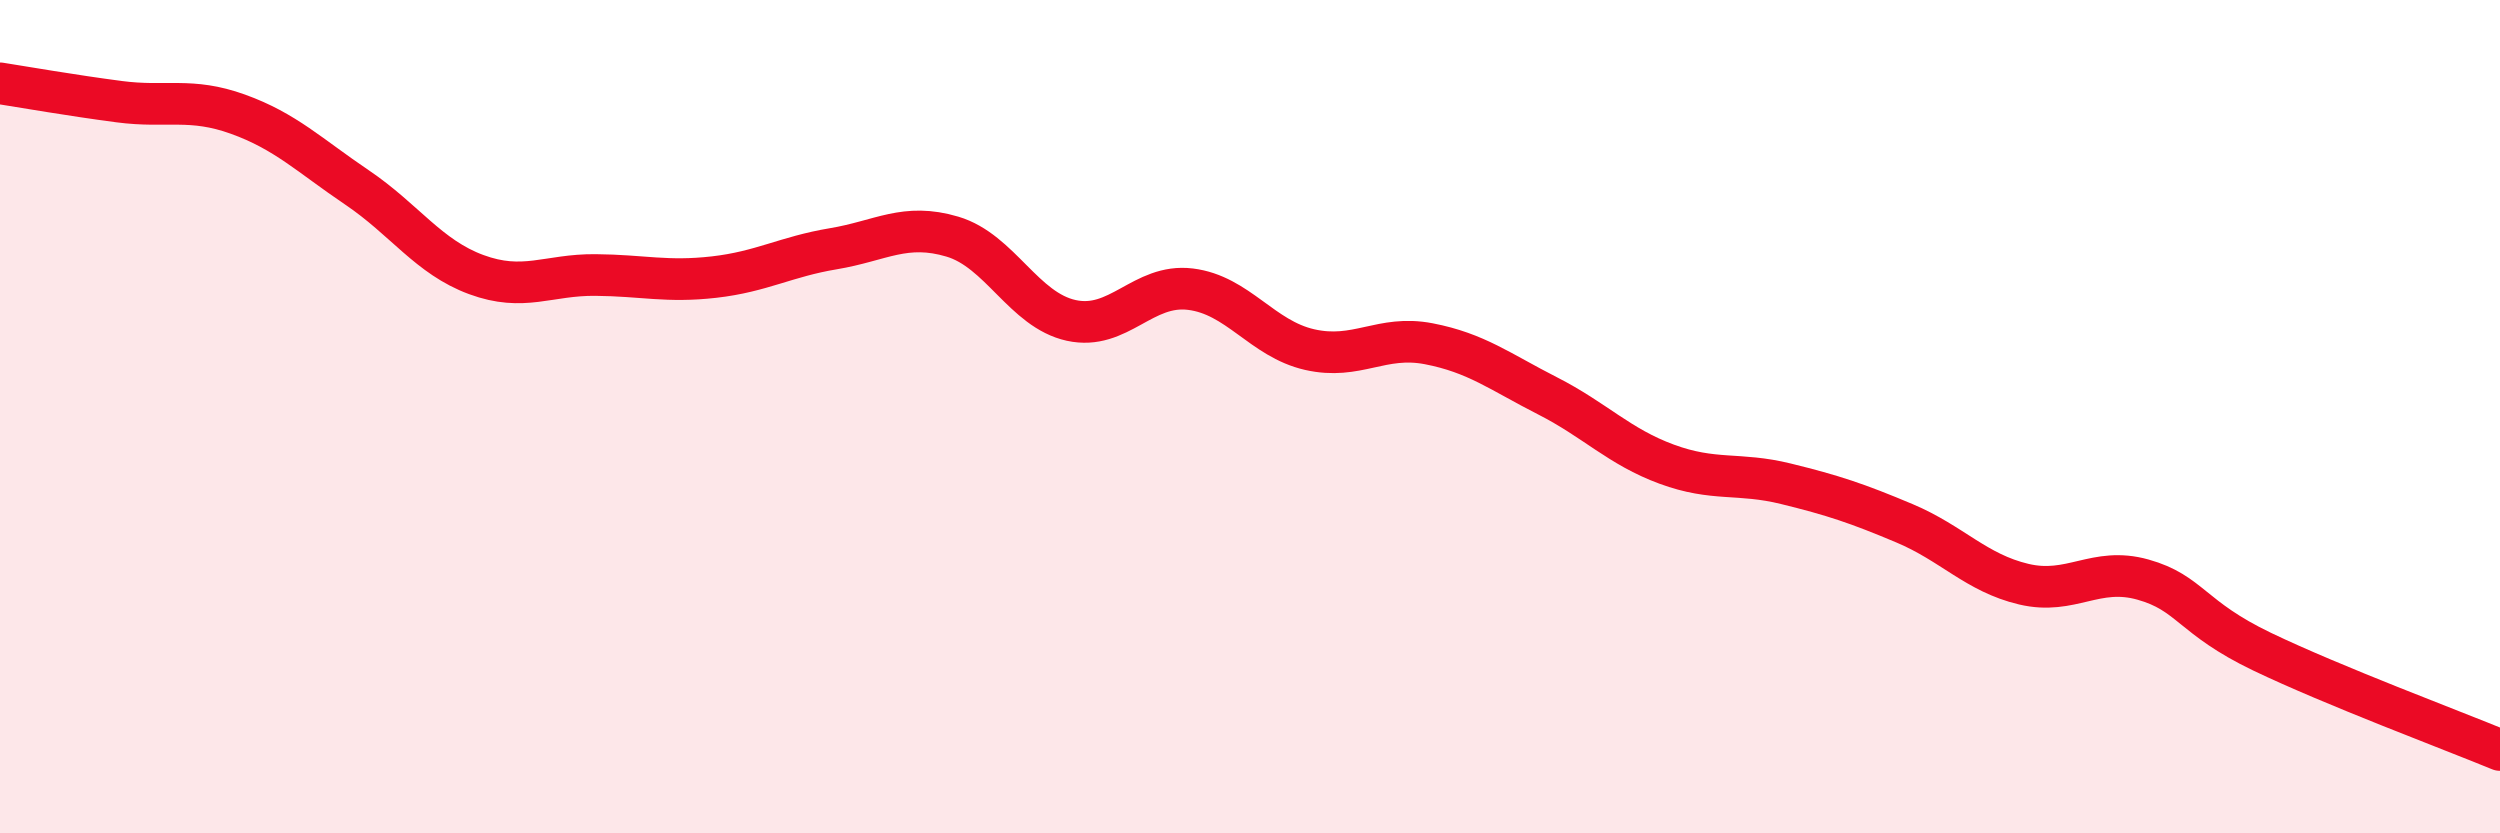 
    <svg width="60" height="20" viewBox="0 0 60 20" xmlns="http://www.w3.org/2000/svg">
      <path
        d="M 0,2 C 0.57,2.09 1.72,2.29 2.86,2.44 C 4,2.59 4.57,2.33 5.71,2.74 C 6.85,3.15 7.43,3.73 8.57,4.5 C 9.71,5.27 10.29,6.17 11.43,6.59 C 12.57,7.01 13.15,6.59 14.29,6.6 C 15.43,6.61 16,6.78 17.14,6.65 C 18.28,6.52 18.86,6.16 20,5.97 C 21.14,5.78 21.72,5.34 22.86,5.68 C 24,6.02 24.57,7.44 25.71,7.69 C 26.85,7.94 27.43,6.8 28.57,6.94 C 29.71,7.08 30.29,8.13 31.43,8.39 C 32.57,8.65 33.15,8.03 34.29,8.25 C 35.43,8.47 36,8.92 37.14,9.5 C 38.28,10.08 38.86,10.72 40,11.14 C 41.14,11.56 41.72,11.33 42.86,11.61 C 44,11.89 44.57,12.08 45.71,12.56 C 46.85,13.04 47.43,13.75 48.57,14.02 C 49.71,14.29 50.29,13.59 51.43,13.91 C 52.57,14.23 52.58,14.82 54.29,15.64 C 56,16.46 58.86,17.53 60,18L60 20L0 20Z"
        fill="#EB0A25"
        opacity="0.1"
        stroke-linecap="round"
        stroke-linejoin="round"
      />
      <path
        d="M 0,2 C 0.57,2.09 1.72,2.29 2.86,2.44 C 4,2.59 4.57,2.33 5.71,2.74 C 6.85,3.15 7.43,3.73 8.57,4.5 C 9.71,5.27 10.29,6.17 11.43,6.59 C 12.57,7.01 13.15,6.59 14.29,6.6 C 15.43,6.61 16,6.78 17.14,6.65 C 18.28,6.52 18.86,6.16 20,5.97 C 21.14,5.78 21.72,5.34 22.86,5.68 C 24,6.02 24.57,7.44 25.71,7.69 C 26.85,7.94 27.43,6.8 28.57,6.94 C 29.71,7.08 30.29,8.13 31.43,8.39 C 32.57,8.65 33.15,8.03 34.29,8.25 C 35.43,8.47 36,8.92 37.14,9.5 C 38.28,10.08 38.86,10.72 40,11.14 C 41.14,11.56 41.72,11.33 42.86,11.61 C 44,11.89 44.57,12.08 45.71,12.56 C 46.85,13.04 47.43,13.75 48.57,14.02 C 49.71,14.29 50.29,13.59 51.43,13.91 C 52.57,14.23 52.58,14.82 54.29,15.64 C 56,16.46 58.86,17.53 60,18"
        stroke="#EB0A25"
        stroke-width="1"
        fill="none"
        stroke-linecap="round"
        stroke-linejoin="round"
      />
    </svg>
  